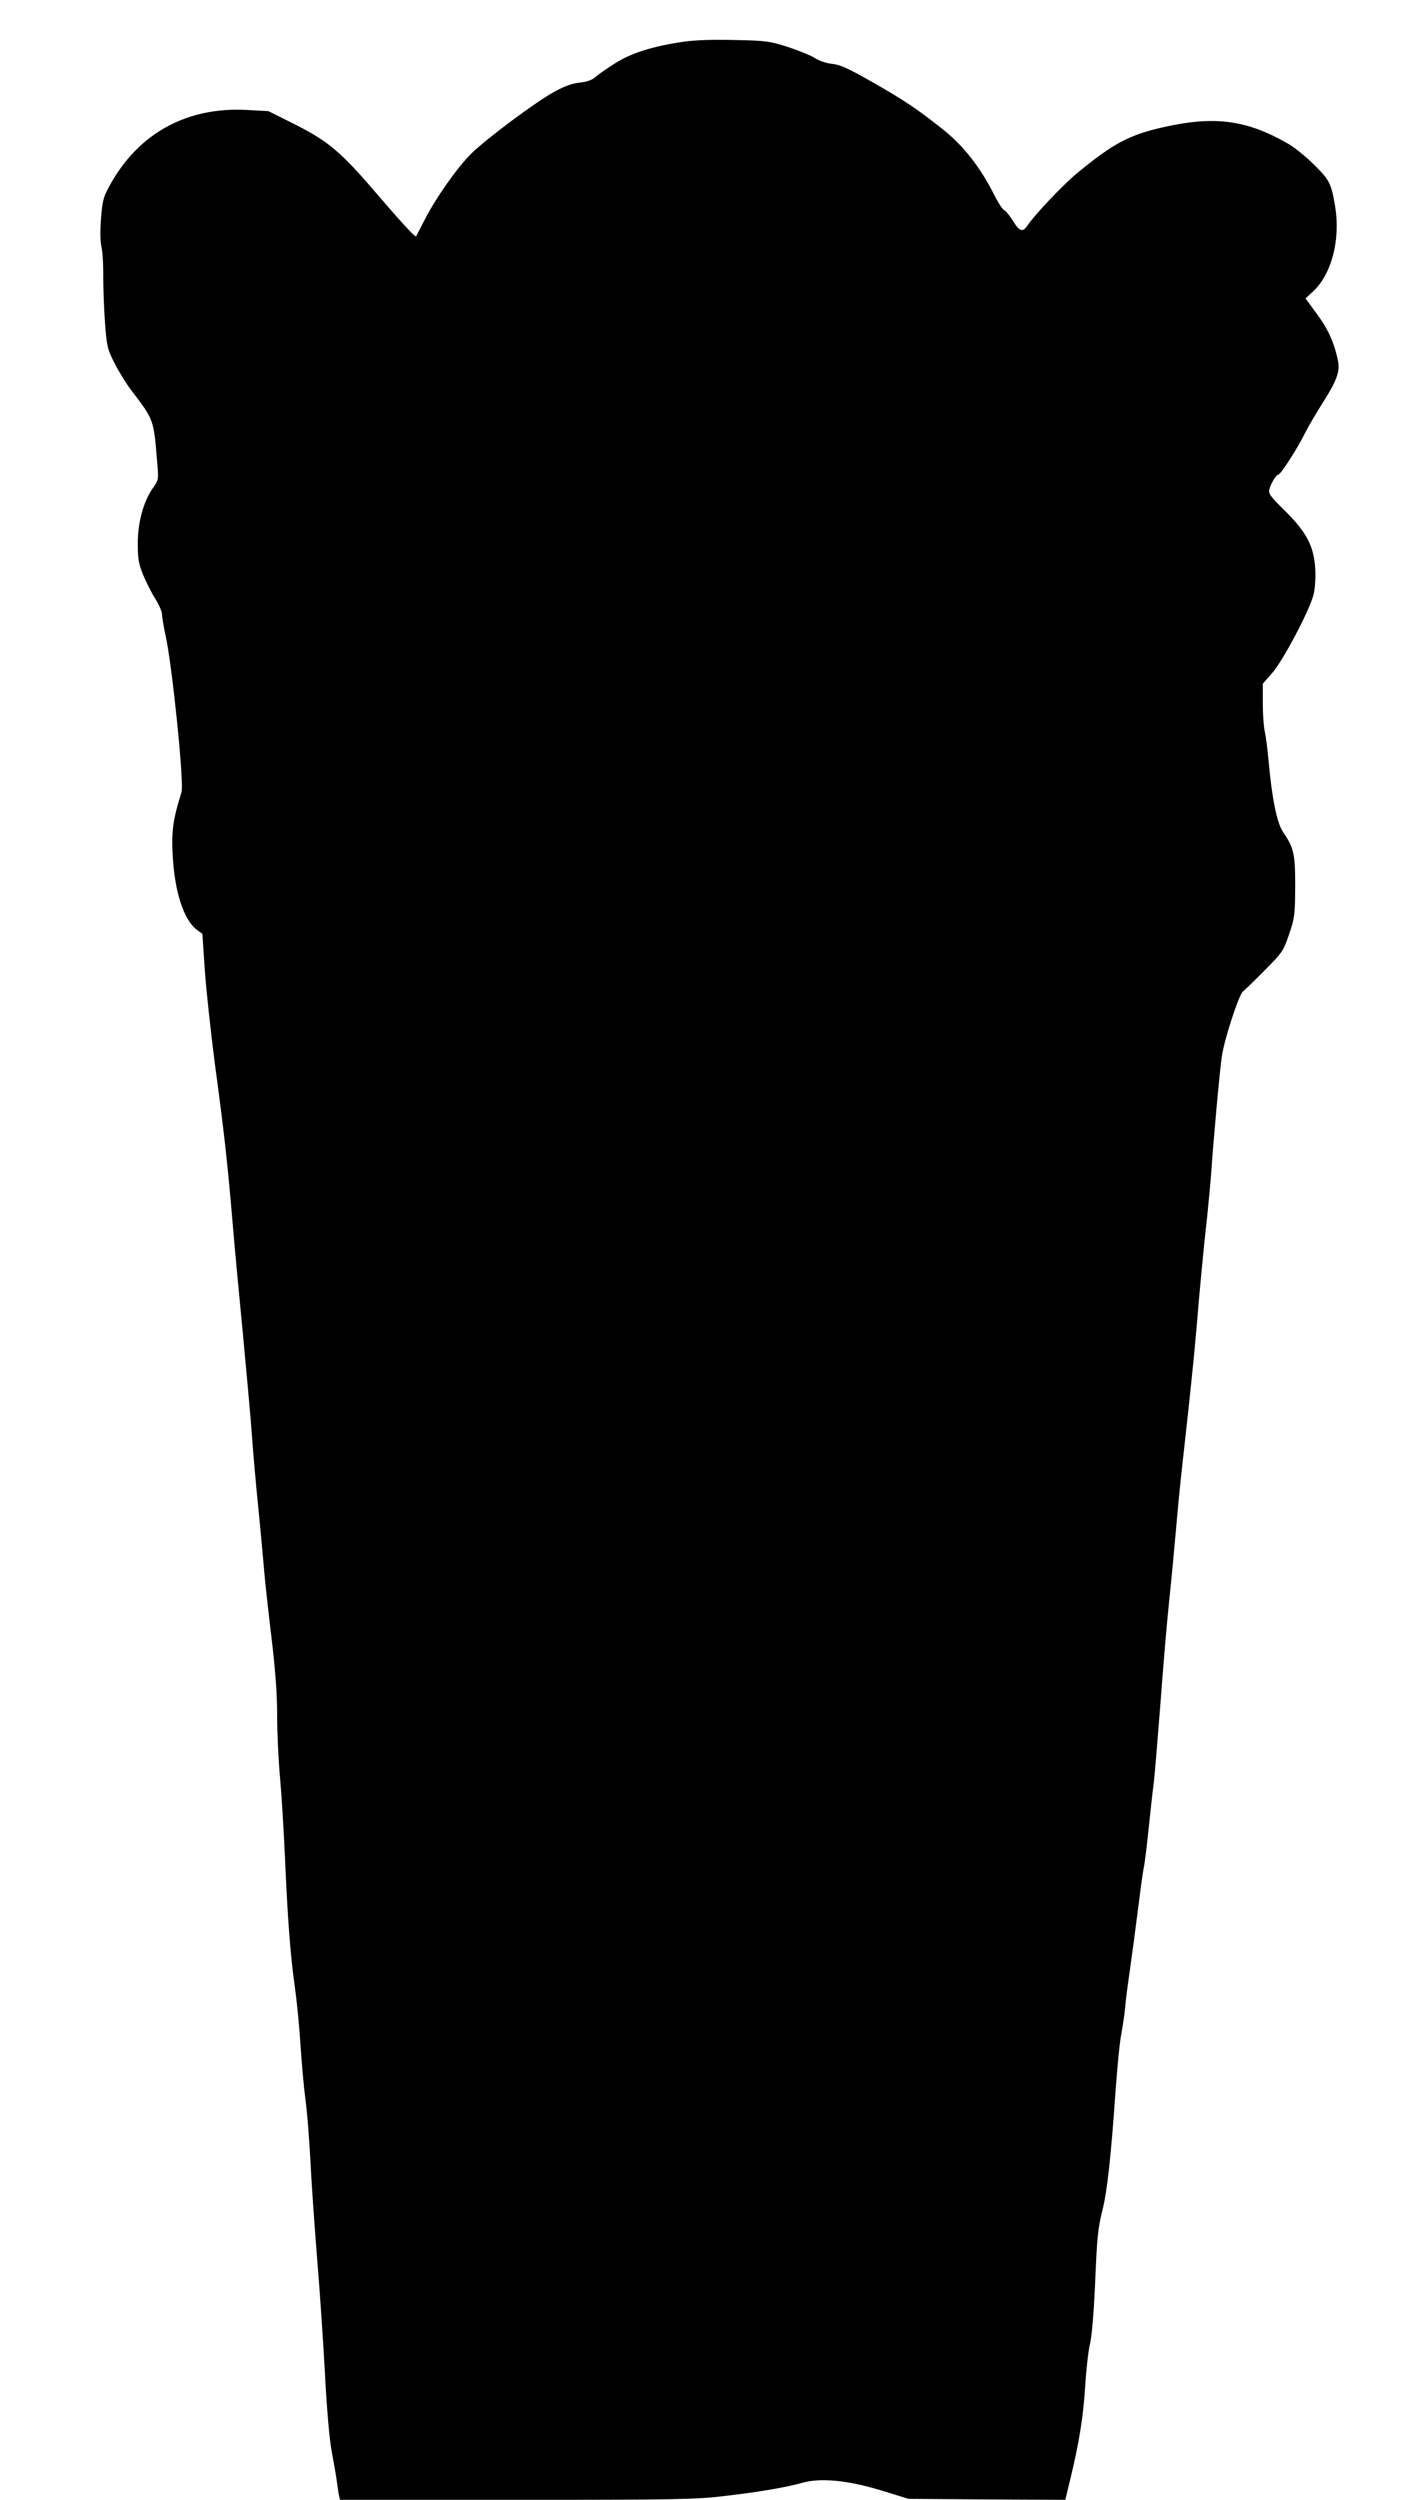 <?xml version="1.0" standalone="no"?>
<!DOCTYPE svg PUBLIC "-//W3C//DTD SVG 20010904//EN"
 "http://www.w3.org/TR/2001/REC-SVG-20010904/DTD/svg10.dtd">
<svg version="1.0" xmlns="http://www.w3.org/2000/svg"
 width="726pt" height="1280pt" viewBox="0 0 726 1280"
 preserveAspectRatio="xMidYMid meet">
<g transform="translate(0,1280) scale(0.1,-0.1)"
fill="#000000" stroke="none">
<path d="M3500 12586 c-157 -23 -267 -58 -350 -111 -41 -26 -86 -57 -100 -70
-17 -15 -43 -24 -80 -28 -38 -4 -78 -18 -130 -47 -94 -51 -345 -238 -425 -316
-71 -70 -182 -227 -239 -339 -23 -44 -42 -82 -44 -85 -5 -6 -73 68 -207 224
-175 205 -245 264 -410 347 l-140 70 -111 6 c-302 16 -546 -115 -693 -371 -41
-72 -45 -85 -53 -179 -5 -65 -5 -120 2 -152 6 -27 10 -97 9 -155 0 -58 4 -163
9 -233 9 -120 12 -134 48 -205 22 -43 59 -104 84 -137 121 -159 117 -148 136
-381 7 -80 6 -83 -24 -125 -47 -67 -77 -177 -76 -284 0 -76 4 -101 28 -160 16
-38 44 -94 63 -123 18 -29 33 -64 33 -77 0 -14 9 -65 19 -113 34 -154 95 -754
81 -798 -44 -141 -52 -198 -45 -327 10 -184 57 -329 124 -378 l28 -21 12 -181
c7 -100 30 -315 51 -477 51 -379 64 -501 90 -800 11 -135 36 -402 55 -595 18
-192 39 -420 45 -505 6 -85 21 -263 35 -395 13 -132 26 -278 30 -325 4 -47 20
-193 36 -325 20 -170 29 -286 29 -400 0 -88 7 -232 15 -320 8 -88 19 -270 25
-405 14 -318 27 -494 50 -660 11 -74 24 -211 30 -305 6 -93 17 -217 25 -275 8
-58 19 -195 25 -305 5 -110 21 -335 34 -500 14 -165 32 -435 41 -600 10 -191
23 -336 35 -400 10 -55 22 -120 25 -145 3 -25 8 -57 11 -73 l6 -27 906 0 c833
0 920 2 1068 20 180 21 311 44 394 67 93 27 236 13 405 -39 l140 -43 401 -3
402 -2 26 107 c45 186 66 316 76 474 5 85 16 183 25 219 9 38 19 157 25 290
11 261 14 296 41 404 22 93 41 262 64 591 9 127 22 262 30 300 7 39 17 102 20
140 3 39 15 126 25 195 10 69 28 204 40 300 12 96 25 193 30 216 5 22 16 112
25 200 9 87 20 188 25 224 5 36 20 220 35 410 14 190 34 428 45 530 11 102 26
266 35 365 8 99 24 259 35 355 38 338 59 546 70 675 14 172 37 421 55 575 7
69 16 166 20 215 11 168 45 540 55 605 12 87 88 318 108 333 9 7 59 55 112
109 92 92 96 100 125 185 28 82 30 98 31 243 0 169 -6 197 -64 283 -30 46 -55
167 -73 367 -5 58 -14 123 -19 145 -5 22 -10 86 -10 142 l0 102 49 56 c53 60
189 316 210 397 8 26 12 82 10 130 -6 119 -43 191 -156 303 -76 75 -85 87 -79
111 8 30 35 74 46 74 11 0 94 128 133 206 19 38 64 115 100 171 67 106 83 152
72 206 -18 90 -51 163 -107 238 l-59 81 39 36 c95 89 140 264 113 433 -20 119
-28 136 -106 213 -40 41 -100 89 -132 108 -213 124 -380 146 -641 87 -177 -40
-258 -83 -444 -236 -73 -61 -218 -214 -254 -268 -24 -36 -40 -31 -74 24 -17
27 -37 52 -45 55 -8 3 -31 38 -51 78 -69 137 -153 246 -255 329 -135 108 -205
155 -374 251 -117 67 -161 87 -202 91 -30 3 -68 16 -90 31 -21 13 -83 38 -138
56 -91 29 -112 32 -270 35 -112 3 -202 0 -265 -9z"/>
</g>
</svg>
